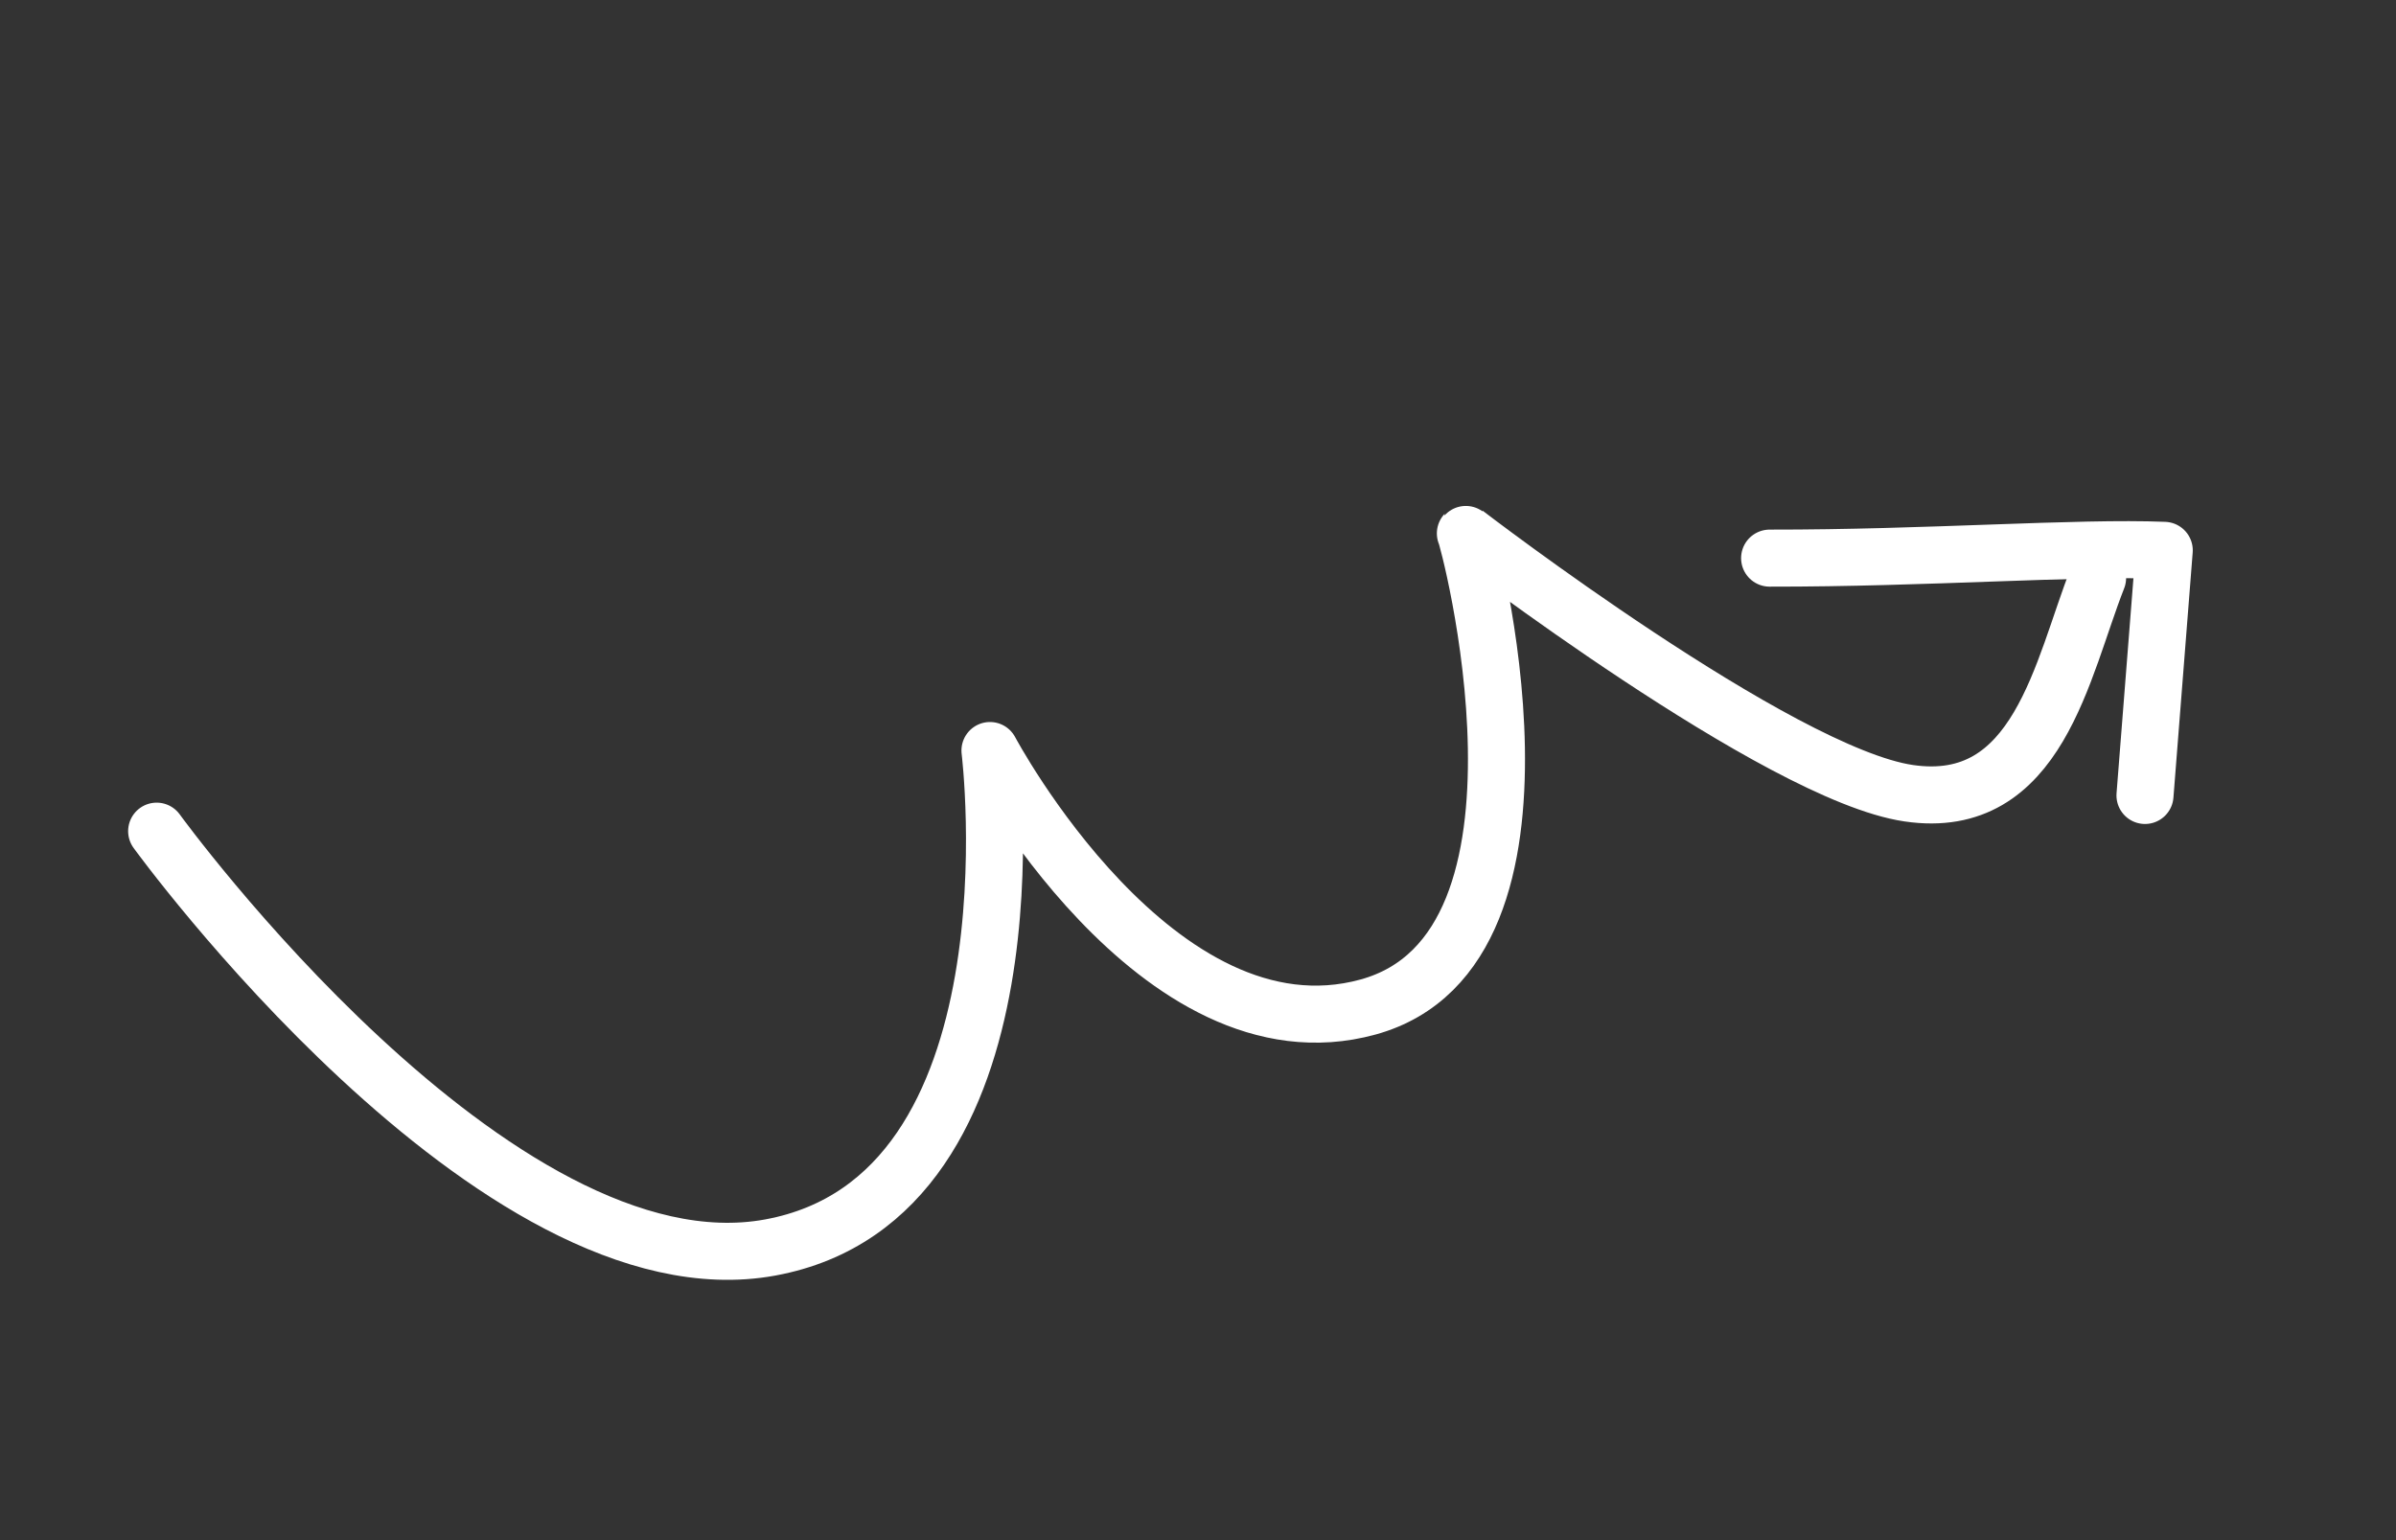 <svg width="84" height="54" viewBox="0 0 84 54" fill="none" xmlns="http://www.w3.org/2000/svg">
<rect x="0" y="0" width="84" height="54" fill="#333333" stroke="none"/>
<path d="M62.04 19.569C67.526 19.576 72.848 19.173 75.875 19.296L75.2 27.89" stroke="white" stroke-width="2" stroke-linecap="round" stroke-linejoin="round"/>
<path d="M5.492 29.142C5.492 29.142 17.369 45.514 27.006 43.739C36.644 41.964 34.707 26.315 34.707 26.315C34.707 26.315 40.56 37.341 47.961 35.308C55.362 33.275 51.422 18.651 51.374 18.702C51.374 18.702 62.359 27.14 66.912 27.811C71.466 28.483 72.29 23.432 73.538 20.265" stroke="white" stroke-width="2" stroke-linecap="round" stroke-linejoin="round"/>
</svg>
